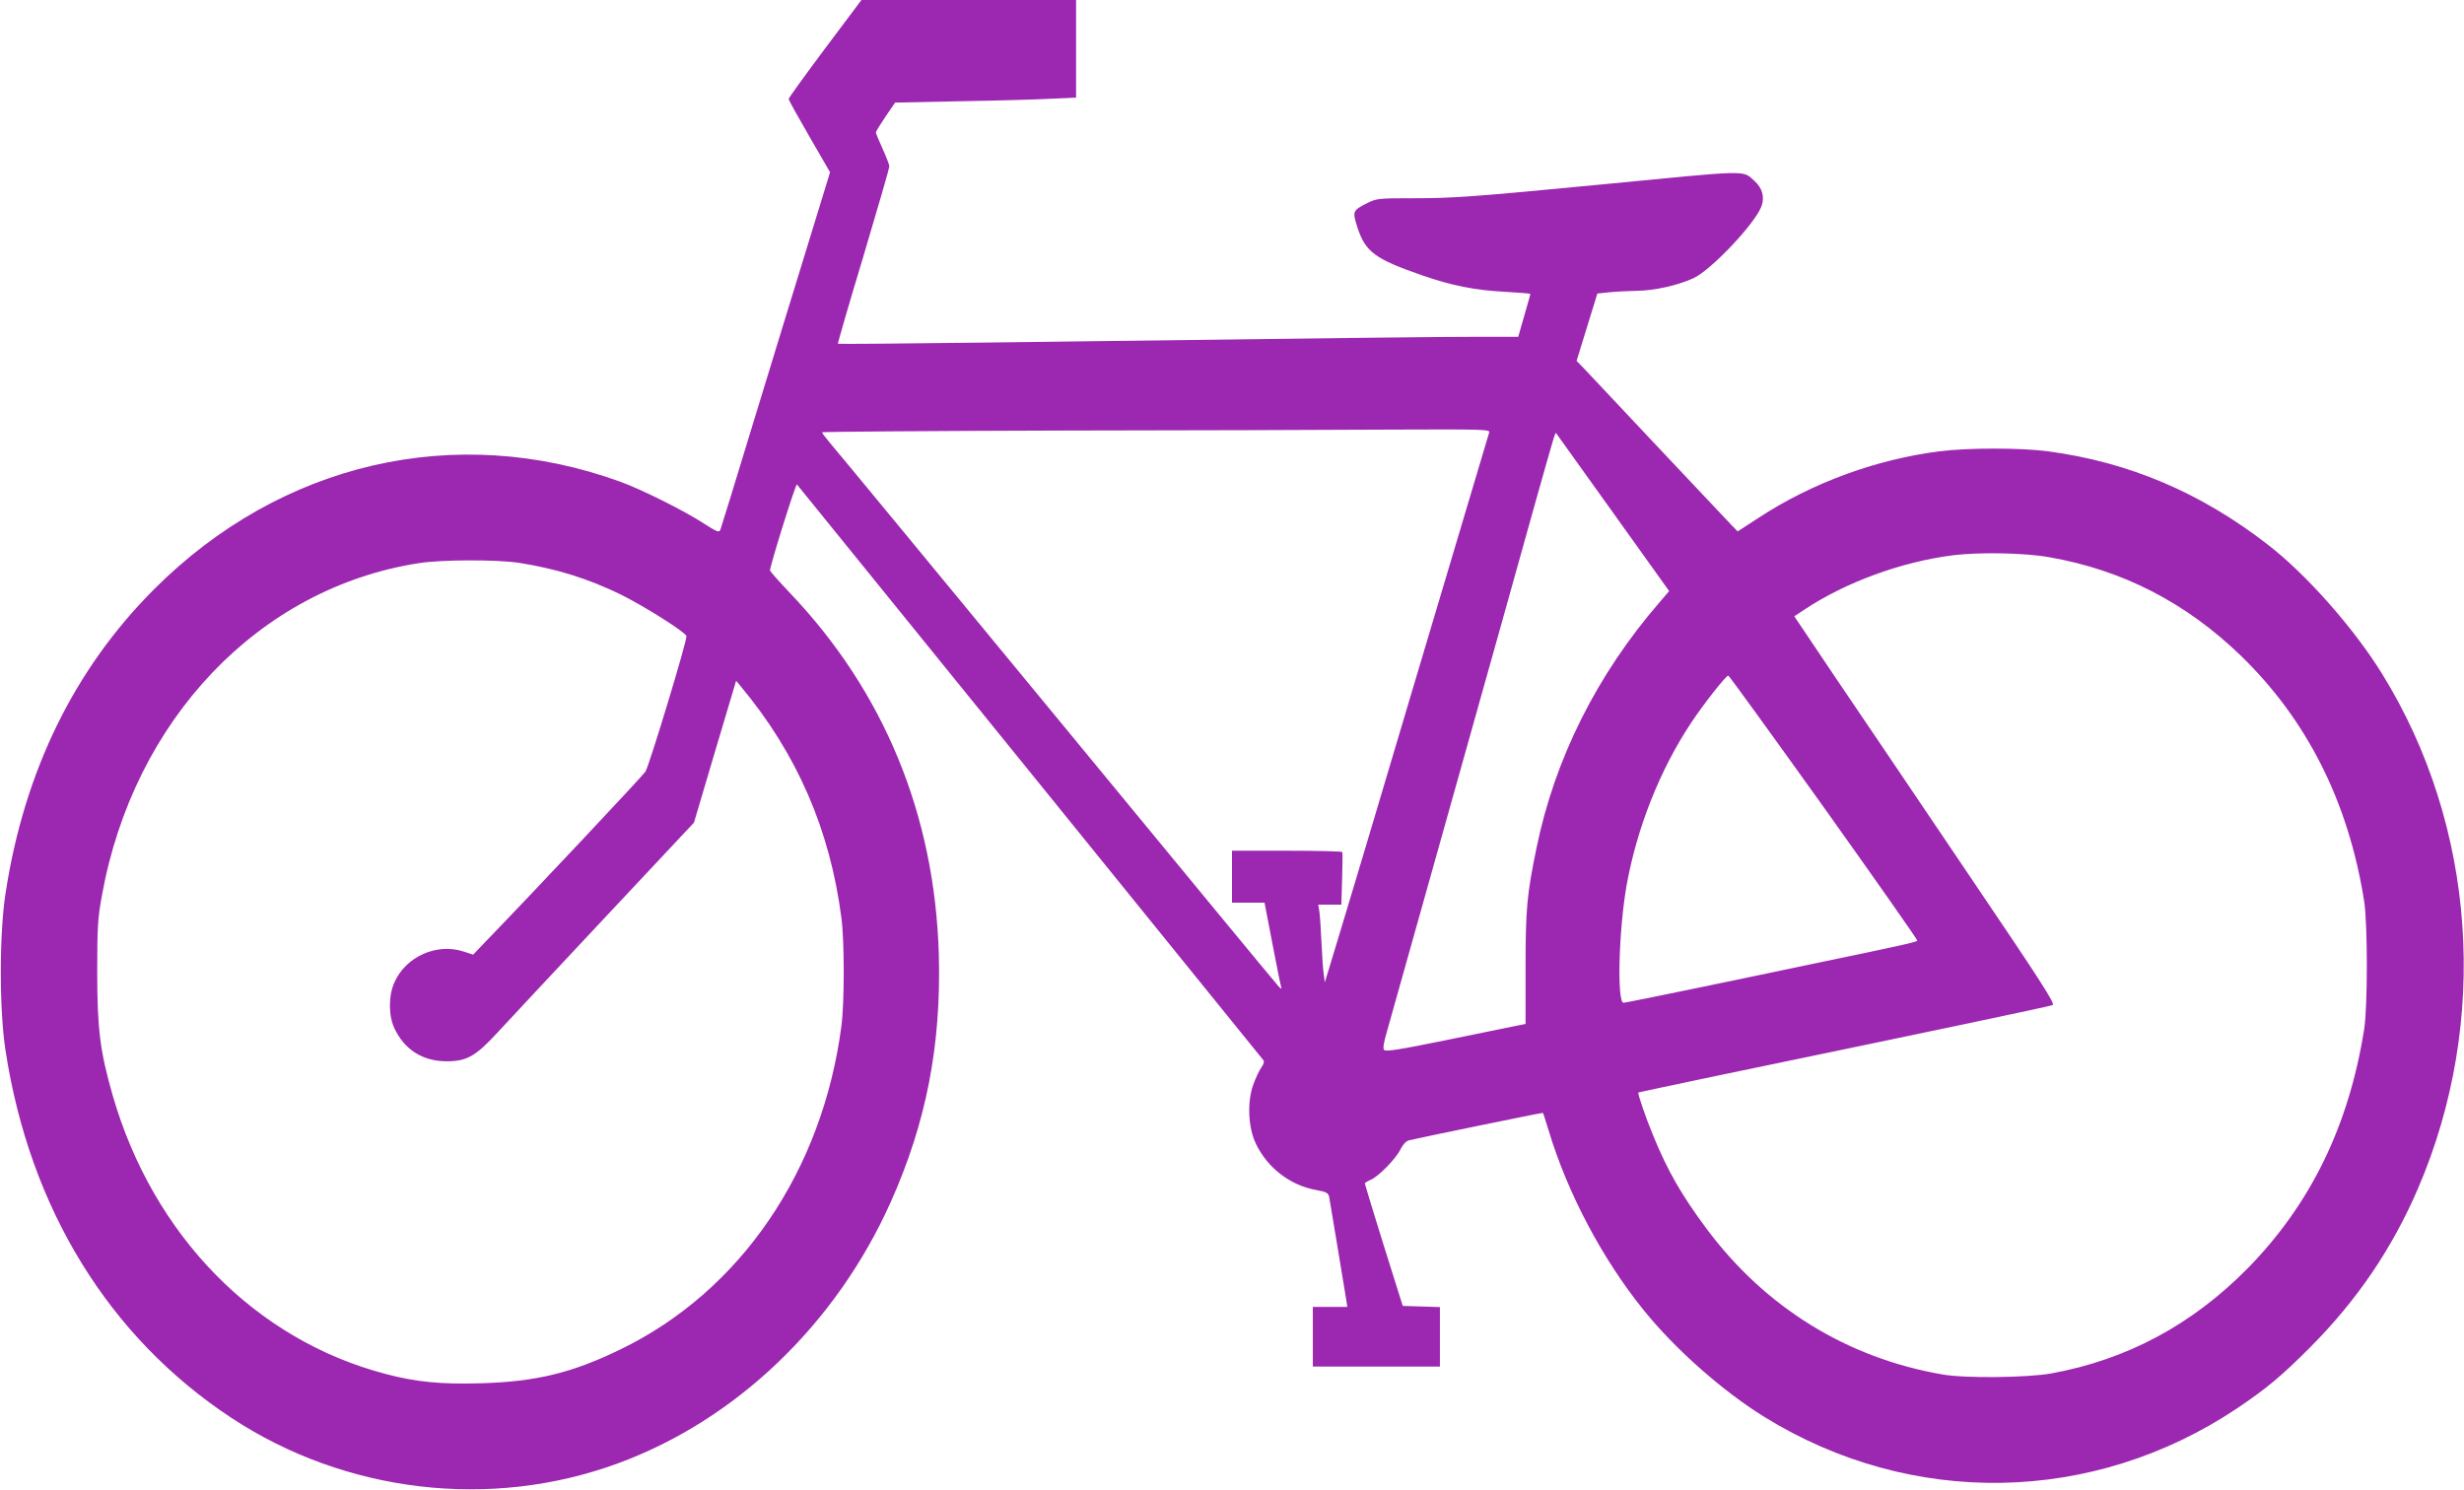 <?xml version="1.0" standalone="no"?>
<!DOCTYPE svg PUBLIC "-//W3C//DTD SVG 20010904//EN"
 "http://www.w3.org/TR/2001/REC-SVG-20010904/DTD/svg10.dtd">
<svg version="1.0" xmlns="http://www.w3.org/2000/svg"
 width="1280pt" height="774pt" viewBox="0 0 1280 774"
 preserveAspectRatio="xMidYMid meet">
<g transform="translate(0,774) scale(0.1,-0.1)"
fill="#9c27b0" stroke="none">
<path d="M4286 7488 c-104 -139 -189 -257 -189 -262 0 -6 49 -94 108 -196
l107 -185 -115 -375 c-64 -206 -190 -620 -282 -920 -91 -300 -169 -553 -173
-563 -6 -15 -17 -11 -87 34 -103 67 -326 178 -435 217 -854 309 -1760 100
-2419 -559 -415 -415 -675 -946 -772 -1579 -33 -210 -33 -610 0 -820 126 -819
537 -1487 1172 -1906 593 -391 1348 -480 2009 -237 613 225 1132 722 1416
1355 185 412 264 817 251 1288 -21 727 -285 1368 -777 1883 -55 58 -100 109
-100 113 0 25 134 454 140 447 8 -9 2408 -2972 2422 -2990 7 -8 3 -22 -10 -40
-11 -15 -30 -56 -42 -90 -32 -89 -26 -223 14 -305 59 -124 176 -215 309 -240
59 -11 67 -15 72 -38 2 -14 23 -135 45 -270 22 -135 42 -257 45 -272 l4 -28
-89 0 -90 0 0 -155 0 -155 330 0 330 0 0 155 0 154 -97 3 -96 3 -99 315 c-54
173 -98 318 -98 321 0 4 14 12 30 19 41 17 131 109 155 158 12 25 29 43 43 47
57 14 695 145 697 143 2 -2 15 -43 30 -92 98 -325 279 -667 492 -931 163 -203
412 -423 629 -557 763 -472 1707 -455 2454 44 156 105 231 168 380 317 245
246 426 513 561 826 374 870 303 1883 -187 2675 -146 236 -394 517 -594 671
-348 270 -721 428 -1140 484 -139 19 -419 19 -567 0 -331 -43 -660 -164 -937
-345 l-109 -71 -37 38 c-20 21 -191 202 -380 403 -189 201 -360 383 -381 405
l-39 40 54 175 54 175 58 6 c33 4 97 7 144 8 95 1 215 28 298 66 91 42 323
287 353 375 17 47 3 94 -36 129 -66 58 -9 59 -812 -19 -645 -62 -753 -70 -959
-70 -184 0 -192 -1 -241 -25 -77 -39 -78 -42 -52 -125 42 -129 91 -165 335
-250 155 -54 277 -78 432 -86 72 -4 132 -9 132 -11 0 -2 -14 -53 -32 -114
l-31 -109 -216 0 c-200 0 -553 -4 -2565 -30 -413 -5 -751 -8 -753 -6 -2 2 57
206 132 454 74 248 135 459 135 467 0 9 -16 50 -35 92 -19 42 -35 80 -35 85 0
5 23 42 50 82 l50 73 338 7 c185 3 397 9 470 13 l132 6 0 253 0 254 -557 0
-558 0 -189 -252z m3450 -1995 c-10 -34 -265 -890 -381 -1278 -64 -214 -186
-624 -271 -910 -86 -286 -166 -553 -179 -594 l-23 -75 -5 40 c-4 21 -9 95 -12
164 -3 69 -8 142 -11 163 l-6 37 60 0 60 0 4 133 c2 72 3 135 1 140 -3 4 -132
7 -289 7 l-284 0 0 -135 0 -135 84 0 85 0 10 -52 c6 -29 24 -125 41 -213 17
-88 33 -167 36 -175 3 -10 -2 -8 -14 5 -11 11 -527 637 -1147 1390 -621 754
-1150 1395 -1177 1426 -26 31 -48 59 -48 63 0 3 548 7 1218 9 669 1 1450 3
1735 5 490 2 518 1 513 -15z m643 -416 l292 -408 -48 -56 c-327 -377 -546
-815 -641 -1278 -50 -243 -57 -317 -57 -622 l0 -293 -50 -10 c-27 -5 -191 -39
-362 -74 -240 -49 -315 -61 -323 -51 -7 8 -2 38 15 96 22 77 81 288 275 979
38 135 110 391 160 570 50 179 122 435 160 570 38 135 114 407 169 605 109
387 110 390 115 384 2 -2 135 -188 295 -412z m2266 -232 c381 -66 710 -236
994 -510 345 -334 560 -760 642 -1275 19 -115 19 -555 0 -670 -80 -500 -277
-905 -604 -1239 -290 -294 -627 -475 -1022 -547 -123 -22 -450 -26 -565 -5
-494 85 -920 348 -1224 756 -129 173 -204 303 -278 485 -40 96 -82 220 -77
224 2 1 191 41 419 89 1094 227 1717 358 1733 365 15 6 -56 116 -449 697 -256
380 -562 832 -680 1006 l-213 317 53 35 c214 142 503 248 771 282 134 17 373
13 500 -10z m-7950 -29 c196 -31 357 -81 530 -165 119 -59 333 -193 341 -216
6 -15 -193 -672 -213 -704 -13 -21 -593 -638 -811 -863 l-84 -88 -49 16 c-140
46 -301 -26 -360 -160 -32 -71 -31 -175 1 -241 53 -110 147 -169 270 -169 105
0 151 26 265 150 50 54 299 321 555 594 l465 496 109 368 110 369 24 -29 c292
-350 464 -745 523 -1204 16 -122 16 -438 0 -560 -98 -753 -524 -1378 -1146
-1680 -254 -124 -442 -169 -730 -177 -205 -6 -335 7 -490 48 -679 177 -1210
720 -1420 1449 -65 227 -80 343 -80 640 0 234 3 280 24 395 164 915 816 1600
1646 1729 120 19 405 19 520 2z m6779 -1270 c268 -376 487 -688 486 -693 -2
-7 -71 -23 -525 -117 -93 -20 -354 -74 -579 -121 -226 -47 -415 -85 -422 -85
-35 0 -25 379 16 611 54 299 173 599 334 842 67 101 182 247 194 247 4 0 227
-308 496 -684z"/>
</g>
</svg>
